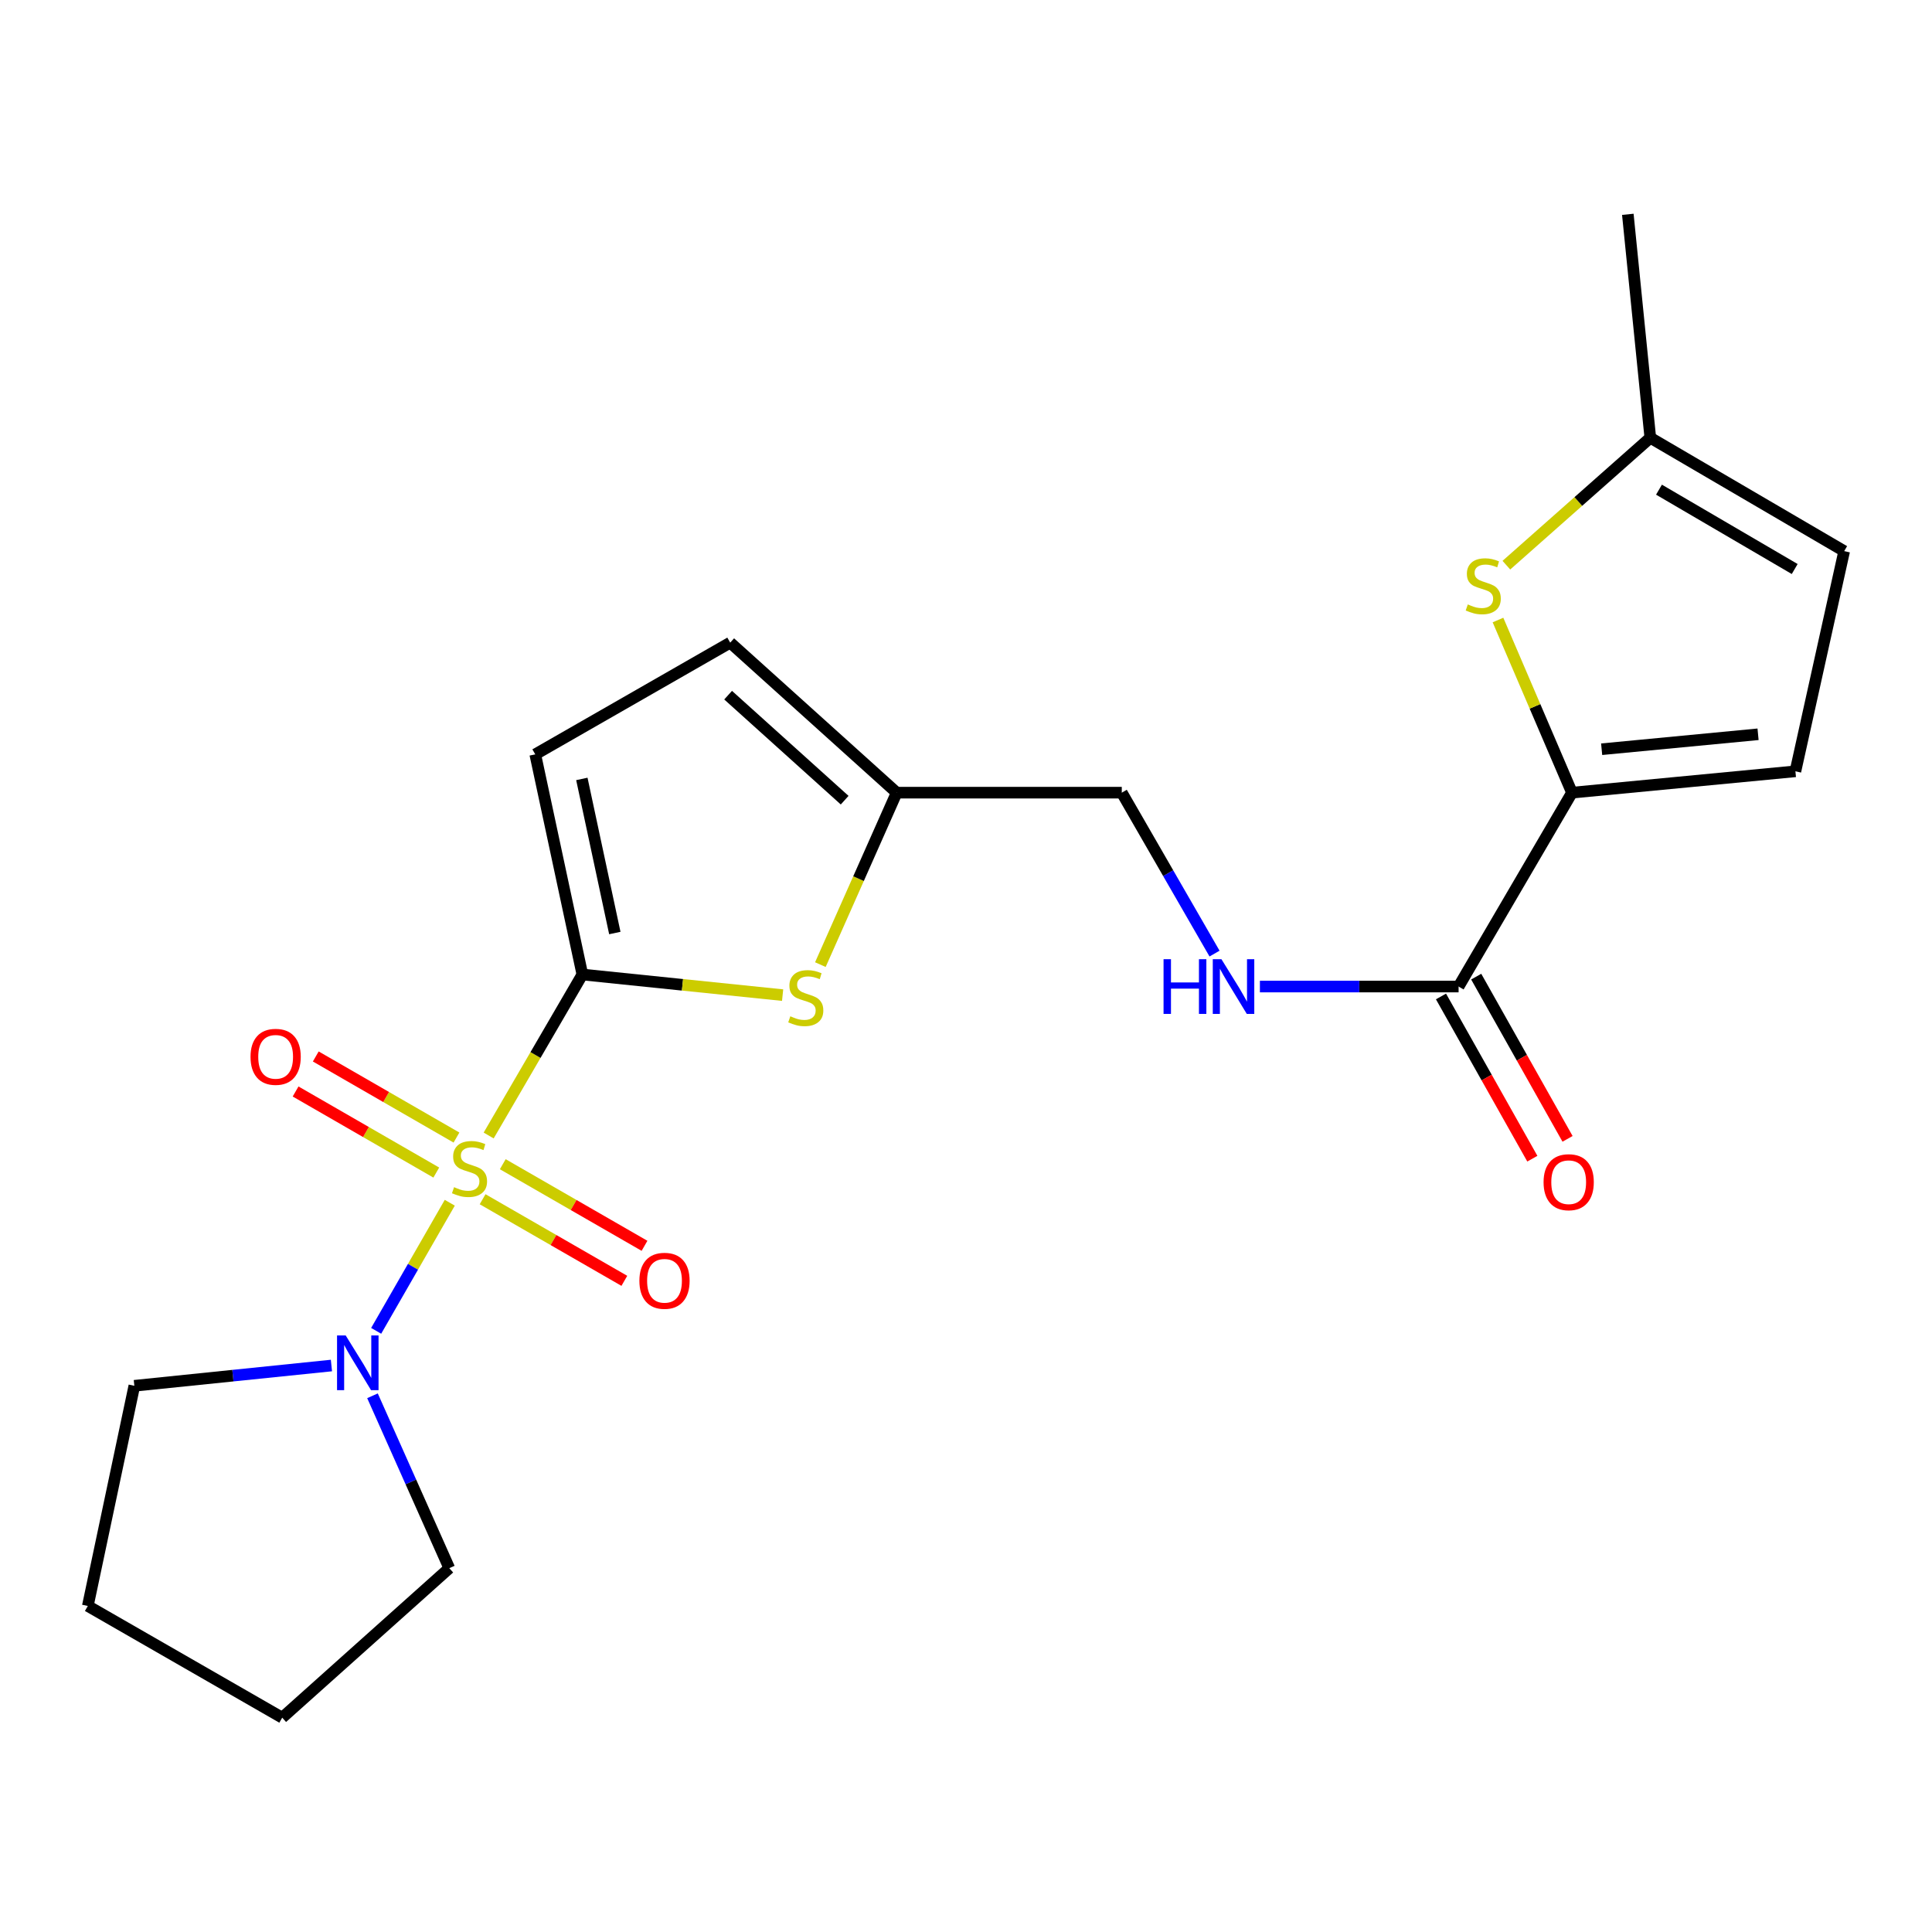 <?xml version='1.0' encoding='iso-8859-1'?>
<svg version='1.1' baseProfile='full'
              xmlns='http://www.w3.org/2000/svg'
                      xmlns:rdkit='http://www.rdkit.org/xml'
                      xmlns:xlink='http://www.w3.org/1999/xlink'
                  xml:space='preserve'
width='1000px' height='1000px' viewBox='0 0 1000 1000'>
<!-- END OF HEADER -->
<rect style='opacity:1.0;fill:#FFFFFF;stroke:none' width='1000' height='1000' x='0' y='0'> </rect>
<path class='bond-0' d='M 252.931,587.735 L 277.182,546.07' style='fill:none;fill-rule:evenodd;stroke:#CCCC00;stroke-width:6px;stroke-linecap:butt;stroke-linejoin:miter;stroke-opacity:1' />
<path class='bond-0' d='M 277.182,546.07 L 301.433,504.405' style='fill:none;fill-rule:evenodd;stroke:#000000;stroke-width:6px;stroke-linecap:butt;stroke-linejoin:miter;stroke-opacity:1' />
<path class='bond-3' d='M 232.804,622.539 L 213.754,655.69' style='fill:none;fill-rule:evenodd;stroke:#CCCC00;stroke-width:6px;stroke-linecap:butt;stroke-linejoin:miter;stroke-opacity:1' />
<path class='bond-3' d='M 213.754,655.69 L 194.703,688.84' style='fill:none;fill-rule:evenodd;stroke:#0000FF;stroke-width:6px;stroke-linecap:butt;stroke-linejoin:miter;stroke-opacity:1' />
<path class='bond-10' d='M 236.269,588.794 L 199.856,567.81' style='fill:none;fill-rule:evenodd;stroke:#CCCC00;stroke-width:6px;stroke-linecap:butt;stroke-linejoin:miter;stroke-opacity:1' />
<path class='bond-10' d='M 199.856,567.81 L 163.442,546.827' style='fill:none;fill-rule:evenodd;stroke:#FF0000;stroke-width:6px;stroke-linecap:butt;stroke-linejoin:miter;stroke-opacity:1' />
<path class='bond-10' d='M 225.824,606.919 L 189.411,585.935' style='fill:none;fill-rule:evenodd;stroke:#CCCC00;stroke-width:6px;stroke-linecap:butt;stroke-linejoin:miter;stroke-opacity:1' />
<path class='bond-10' d='M 189.411,585.935 L 152.997,564.951' style='fill:none;fill-rule:evenodd;stroke:#FF0000;stroke-width:6px;stroke-linecap:butt;stroke-linejoin:miter;stroke-opacity:1' />
<path class='bond-11' d='M 249.795,620.725 L 286.478,641.842' style='fill:none;fill-rule:evenodd;stroke:#CCCC00;stroke-width:6px;stroke-linecap:butt;stroke-linejoin:miter;stroke-opacity:1' />
<path class='bond-11' d='M 286.478,641.842 L 323.161,662.959' style='fill:none;fill-rule:evenodd;stroke:#FF0000;stroke-width:6px;stroke-linecap:butt;stroke-linejoin:miter;stroke-opacity:1' />
<path class='bond-11' d='M 260.232,602.595 L 296.915,623.712' style='fill:none;fill-rule:evenodd;stroke:#CCCC00;stroke-width:6px;stroke-linecap:butt;stroke-linejoin:miter;stroke-opacity:1' />
<path class='bond-11' d='M 296.915,623.712 L 333.598,644.829' style='fill:none;fill-rule:evenodd;stroke:#FF0000;stroke-width:6px;stroke-linecap:butt;stroke-linejoin:miter;stroke-opacity:1' />
<path class='bond-1' d='M 301.433,504.405 L 353.257,509.738' style='fill:none;fill-rule:evenodd;stroke:#000000;stroke-width:6px;stroke-linecap:butt;stroke-linejoin:miter;stroke-opacity:1' />
<path class='bond-1' d='M 353.257,509.738 L 405.082,515.072' style='fill:none;fill-rule:evenodd;stroke:#CCCC00;stroke-width:6px;stroke-linecap:butt;stroke-linejoin:miter;stroke-opacity:1' />
<path class='bond-6' d='M 301.433,504.405 L 277.051,390.454' style='fill:none;fill-rule:evenodd;stroke:#000000;stroke-width:6px;stroke-linecap:butt;stroke-linejoin:miter;stroke-opacity:1' />
<path class='bond-6' d='M 318.231,482.935 L 301.164,403.17' style='fill:none;fill-rule:evenodd;stroke:#000000;stroke-width:6px;stroke-linecap:butt;stroke-linejoin:miter;stroke-opacity:1' />
<path class='bond-8' d='M 424.622,499.285 L 444.373,454.783' style='fill:none;fill-rule:evenodd;stroke:#CCCC00;stroke-width:6px;stroke-linecap:butt;stroke-linejoin:miter;stroke-opacity:1' />
<path class='bond-8' d='M 444.373,454.783 L 464.124,410.281' style='fill:none;fill-rule:evenodd;stroke:#000000;stroke-width:6px;stroke-linecap:butt;stroke-linejoin:miter;stroke-opacity:1' />
<path class='bond-2' d='M 813.656,410.281 L 754.967,510.634' style='fill:none;fill-rule:evenodd;stroke:#000000;stroke-width:6px;stroke-linecap:butt;stroke-linejoin:miter;stroke-opacity:1' />
<path class='bond-4' d='M 813.656,410.281 L 794.506,365.602' style='fill:none;fill-rule:evenodd;stroke:#000000;stroke-width:6px;stroke-linecap:butt;stroke-linejoin:miter;stroke-opacity:1' />
<path class='bond-4' d='M 794.506,365.602 L 775.355,320.924' style='fill:none;fill-rule:evenodd;stroke:#CCCC00;stroke-width:6px;stroke-linecap:butt;stroke-linejoin:miter;stroke-opacity:1' />
<path class='bond-7' d='M 813.656,410.281 L 929.303,399.229' style='fill:none;fill-rule:evenodd;stroke:#000000;stroke-width:6px;stroke-linecap:butt;stroke-linejoin:miter;stroke-opacity:1' />
<path class='bond-7' d='M 829.013,387.799 L 909.966,380.063' style='fill:none;fill-rule:evenodd;stroke:#000000;stroke-width:6px;stroke-linecap:butt;stroke-linejoin:miter;stroke-opacity:1' />
<path class='bond-17' d='M 192.798,722.458 L 212.675,767.069' style='fill:none;fill-rule:evenodd;stroke:#0000FF;stroke-width:6px;stroke-linecap:butt;stroke-linejoin:miter;stroke-opacity:1' />
<path class='bond-17' d='M 212.675,767.069 L 232.551,811.681' style='fill:none;fill-rule:evenodd;stroke:#000000;stroke-width:6px;stroke-linecap:butt;stroke-linejoin:miter;stroke-opacity:1' />
<path class='bond-18' d='M 171.546,706.792 L 120.54,712.035' style='fill:none;fill-rule:evenodd;stroke:#0000FF;stroke-width:6px;stroke-linecap:butt;stroke-linejoin:miter;stroke-opacity:1' />
<path class='bond-18' d='M 120.54,712.035 L 69.535,717.278' style='fill:none;fill-rule:evenodd;stroke:#000000;stroke-width:6px;stroke-linecap:butt;stroke-linejoin:miter;stroke-opacity:1' />
<path class='bond-9' d='M 779.695,292.536 L 816.944,259.563' style='fill:none;fill-rule:evenodd;stroke:#CCCC00;stroke-width:6px;stroke-linecap:butt;stroke-linejoin:miter;stroke-opacity:1' />
<path class='bond-9' d='M 816.944,259.563 L 854.193,226.589' style='fill:none;fill-rule:evenodd;stroke:#000000;stroke-width:6px;stroke-linecap:butt;stroke-linejoin:miter;stroke-opacity:1' />
<path class='bond-5' d='M 754.967,510.634 L 703.546,510.634' style='fill:none;fill-rule:evenodd;stroke:#000000;stroke-width:6px;stroke-linecap:butt;stroke-linejoin:miter;stroke-opacity:1' />
<path class='bond-5' d='M 703.546,510.634 L 652.124,510.634' style='fill:none;fill-rule:evenodd;stroke:#0000FF;stroke-width:6px;stroke-linecap:butt;stroke-linejoin:miter;stroke-opacity:1' />
<path class='bond-15' d='M 745.853,515.766 L 769.494,557.749' style='fill:none;fill-rule:evenodd;stroke:#000000;stroke-width:6px;stroke-linecap:butt;stroke-linejoin:miter;stroke-opacity:1' />
<path class='bond-15' d='M 769.494,557.749 L 793.136,599.732' style='fill:none;fill-rule:evenodd;stroke:#FF0000;stroke-width:6px;stroke-linecap:butt;stroke-linejoin:miter;stroke-opacity:1' />
<path class='bond-15' d='M 764.081,505.502 L 787.722,547.485' style='fill:none;fill-rule:evenodd;stroke:#000000;stroke-width:6px;stroke-linecap:butt;stroke-linejoin:miter;stroke-opacity:1' />
<path class='bond-15' d='M 787.722,547.485 L 811.363,589.468' style='fill:none;fill-rule:evenodd;stroke:#FF0000;stroke-width:6px;stroke-linecap:butt;stroke-linejoin:miter;stroke-opacity:1' />
<path class='bond-13' d='M 277.051,390.454 L 377.95,332.625' style='fill:none;fill-rule:evenodd;stroke:#000000;stroke-width:6px;stroke-linecap:butt;stroke-linejoin:miter;stroke-opacity:1' />
<path class='bond-14' d='M 929.303,399.229 L 954.545,285.267' style='fill:none;fill-rule:evenodd;stroke:#000000;stroke-width:6px;stroke-linecap:butt;stroke-linejoin:miter;stroke-opacity:1' />
<path class='bond-16' d='M 464.124,410.281 L 580.631,410.281' style='fill:none;fill-rule:evenodd;stroke:#000000;stroke-width:6px;stroke-linecap:butt;stroke-linejoin:miter;stroke-opacity:1' />
<path class='bond-23' d='M 464.124,410.281 L 377.95,332.625' style='fill:none;fill-rule:evenodd;stroke:#000000;stroke-width:6px;stroke-linecap:butt;stroke-linejoin:miter;stroke-opacity:1' />
<path class='bond-23' d='M 437.194,414.173 L 376.872,359.814' style='fill:none;fill-rule:evenodd;stroke:#000000;stroke-width:6px;stroke-linecap:butt;stroke-linejoin:miter;stroke-opacity:1' />
<path class='bond-19' d='M 854.193,226.589 L 842.559,110.931' style='fill:none;fill-rule:evenodd;stroke:#000000;stroke-width:6px;stroke-linecap:butt;stroke-linejoin:miter;stroke-opacity:1' />
<path class='bond-24' d='M 854.193,226.589 L 954.545,285.267' style='fill:none;fill-rule:evenodd;stroke:#000000;stroke-width:6px;stroke-linecap:butt;stroke-linejoin:miter;stroke-opacity:1' />
<path class='bond-24' d='M 858.687,253.45 L 928.933,294.524' style='fill:none;fill-rule:evenodd;stroke:#000000;stroke-width:6px;stroke-linecap:butt;stroke-linejoin:miter;stroke-opacity:1' />
<path class='bond-12' d='M 628.641,493.578 L 604.636,451.93' style='fill:none;fill-rule:evenodd;stroke:#0000FF;stroke-width:6px;stroke-linecap:butt;stroke-linejoin:miter;stroke-opacity:1' />
<path class='bond-12' d='M 604.636,451.93 L 580.631,410.281' style='fill:none;fill-rule:evenodd;stroke:#000000;stroke-width:6px;stroke-linecap:butt;stroke-linejoin:miter;stroke-opacity:1' />
<path class='bond-21' d='M 232.551,811.681 L 146.075,889.069' style='fill:none;fill-rule:evenodd;stroke:#000000;stroke-width:6px;stroke-linecap:butt;stroke-linejoin:miter;stroke-opacity:1' />
<path class='bond-20' d='M 69.535,717.278 L 45.455,831.24' style='fill:none;fill-rule:evenodd;stroke:#000000;stroke-width:6px;stroke-linecap:butt;stroke-linejoin:miter;stroke-opacity:1' />
<path class='bond-22' d='M 45.455,831.24 L 146.075,889.069' style='fill:none;fill-rule:evenodd;stroke:#000000;stroke-width:6px;stroke-linecap:butt;stroke-linejoin:miter;stroke-opacity:1' />
<path  class='atom-0' d='M 235.022 614.477
Q 235.342 614.597, 236.662 615.157
Q 237.982 615.717, 239.422 616.077
Q 240.902 616.397, 242.342 616.397
Q 245.022 616.397, 246.582 615.117
Q 248.142 613.797, 248.142 611.517
Q 248.142 609.957, 247.342 608.997
Q 246.582 608.037, 245.382 607.517
Q 244.182 606.997, 242.182 606.397
Q 239.662 605.637, 238.142 604.917
Q 236.662 604.197, 235.582 602.677
Q 234.542 601.157, 234.542 598.597
Q 234.542 595.037, 236.942 592.837
Q 239.382 590.637, 244.182 590.637
Q 247.462 590.637, 251.182 592.197
L 250.262 595.277
Q 246.862 593.877, 244.302 593.877
Q 241.542 593.877, 240.022 595.037
Q 238.502 596.157, 238.542 598.117
Q 238.542 599.637, 239.302 600.557
Q 240.102 601.477, 241.222 601.997
Q 242.382 602.517, 244.302 603.117
Q 246.862 603.917, 248.382 604.717
Q 249.902 605.517, 250.982 607.157
Q 252.102 608.757, 252.102 611.517
Q 252.102 615.437, 249.462 617.557
Q 246.862 619.637, 242.502 619.637
Q 239.982 619.637, 238.062 619.077
Q 236.182 618.557, 233.942 617.637
L 235.022 614.477
' fill='#CCCC00'/>
<path  class='atom-2' d='M 409.068 526.025
Q 409.388 526.145, 410.708 526.705
Q 412.028 527.265, 413.468 527.625
Q 414.948 527.945, 416.388 527.945
Q 419.068 527.945, 420.628 526.665
Q 422.188 525.345, 422.188 523.065
Q 422.188 521.505, 421.388 520.545
Q 420.628 519.585, 419.428 519.065
Q 418.228 518.545, 416.228 517.945
Q 413.708 517.185, 412.188 516.465
Q 410.708 515.745, 409.628 514.225
Q 408.588 512.705, 408.588 510.145
Q 408.588 506.585, 410.988 504.385
Q 413.428 502.185, 418.228 502.185
Q 421.508 502.185, 425.228 503.745
L 424.308 506.825
Q 420.908 505.425, 418.348 505.425
Q 415.588 505.425, 414.068 506.585
Q 412.548 507.705, 412.588 509.665
Q 412.588 511.185, 413.348 512.105
Q 414.148 513.025, 415.268 513.545
Q 416.428 514.065, 418.348 514.665
Q 420.908 515.465, 422.428 516.265
Q 423.948 517.065, 425.028 518.705
Q 426.148 520.305, 426.148 523.065
Q 426.148 526.985, 423.508 529.105
Q 420.908 531.185, 416.548 531.185
Q 414.028 531.185, 412.108 530.625
Q 410.228 530.105, 407.988 529.185
L 409.068 526.025
' fill='#CCCC00'/>
<path  class='atom-4' d='M 178.933 691.229
L 188.213 706.229
Q 189.133 707.709, 190.613 710.389
Q 192.093 713.069, 192.173 713.229
L 192.173 691.229
L 195.933 691.229
L 195.933 719.549
L 192.053 719.549
L 182.093 703.149
Q 180.933 701.229, 179.693 699.029
Q 178.493 696.829, 178.133 696.149
L 178.133 719.549
L 174.453 719.549
L 174.453 691.229
L 178.933 691.229
' fill='#0000FF'/>
<path  class='atom-5' d='M 759.728 312.849
Q 760.048 312.969, 761.368 313.529
Q 762.688 314.089, 764.128 314.449
Q 765.608 314.769, 767.048 314.769
Q 769.728 314.769, 771.288 313.489
Q 772.848 312.169, 772.848 309.889
Q 772.848 308.329, 772.048 307.369
Q 771.288 306.409, 770.088 305.889
Q 768.888 305.369, 766.888 304.769
Q 764.368 304.009, 762.848 303.289
Q 761.368 302.569, 760.288 301.049
Q 759.248 299.529, 759.248 296.969
Q 759.248 293.409, 761.648 291.209
Q 764.088 289.009, 768.888 289.009
Q 772.168 289.009, 775.888 290.569
L 774.968 293.649
Q 771.568 292.249, 769.008 292.249
Q 766.248 292.249, 764.728 293.409
Q 763.208 294.529, 763.248 296.489
Q 763.248 298.009, 764.008 298.929
Q 764.808 299.849, 765.928 300.369
Q 767.088 300.889, 769.008 301.489
Q 771.568 302.289, 773.088 303.089
Q 774.608 303.889, 775.688 305.529
Q 776.808 307.129, 776.808 309.889
Q 776.808 313.809, 774.168 315.929
Q 771.568 318.009, 767.208 318.009
Q 764.688 318.009, 762.768 317.449
Q 760.888 316.929, 758.648 316.009
L 759.728 312.849
' fill='#CCCC00'/>
<path  class='atom-11' d='M 129.67 547.008
Q 129.67 540.208, 133.03 536.408
Q 136.39 532.608, 142.67 532.608
Q 148.95 532.608, 152.31 536.408
Q 155.67 540.208, 155.67 547.008
Q 155.67 553.888, 152.27 557.808
Q 148.87 561.688, 142.67 561.688
Q 136.43 561.688, 133.03 557.808
Q 129.67 553.928, 129.67 547.008
M 142.67 558.488
Q 146.99 558.488, 149.31 555.608
Q 151.67 552.688, 151.67 547.008
Q 151.67 541.448, 149.31 538.648
Q 146.99 535.808, 142.67 535.808
Q 138.35 535.808, 135.99 538.608
Q 133.67 541.408, 133.67 547.008
Q 133.67 552.728, 135.99 555.608
Q 138.35 558.488, 142.67 558.488
' fill='#FF0000'/>
<path  class='atom-12' d='M 330.945 662.934
Q 330.945 656.134, 334.305 652.334
Q 337.665 648.534, 343.945 648.534
Q 350.225 648.534, 353.585 652.334
Q 356.945 656.134, 356.945 662.934
Q 356.945 669.814, 353.545 673.734
Q 350.145 677.614, 343.945 677.614
Q 337.705 677.614, 334.305 673.734
Q 330.945 669.854, 330.945 662.934
M 343.945 674.414
Q 348.265 674.414, 350.585 671.534
Q 352.945 668.614, 352.945 662.934
Q 352.945 657.374, 350.585 654.574
Q 348.265 651.734, 343.945 651.734
Q 339.625 651.734, 337.265 654.534
Q 334.945 657.334, 334.945 662.934
Q 334.945 668.654, 337.265 671.534
Q 339.625 674.414, 343.945 674.414
' fill='#FF0000'/>
<path  class='atom-13' d='M 602.252 496.474
L 606.092 496.474
L 606.092 508.514
L 620.572 508.514
L 620.572 496.474
L 624.412 496.474
L 624.412 524.794
L 620.572 524.794
L 620.572 511.714
L 606.092 511.714
L 606.092 524.794
L 602.252 524.794
L 602.252 496.474
' fill='#0000FF'/>
<path  class='atom-13' d='M 632.212 496.474
L 641.492 511.474
Q 642.412 512.954, 643.892 515.634
Q 645.372 518.314, 645.452 518.474
L 645.452 496.474
L 649.212 496.474
L 649.212 524.794
L 645.332 524.794
L 635.372 508.394
Q 634.212 506.474, 632.972 504.274
Q 631.772 502.074, 631.412 501.394
L 631.412 524.794
L 627.732 524.794
L 627.732 496.474
L 632.212 496.474
' fill='#0000FF'/>
<path  class='atom-16' d='M 798.948 611.903
Q 798.948 605.103, 802.308 601.303
Q 805.668 597.503, 811.948 597.503
Q 818.228 597.503, 821.588 601.303
Q 824.948 605.103, 824.948 611.903
Q 824.948 618.783, 821.548 622.703
Q 818.148 626.583, 811.948 626.583
Q 805.708 626.583, 802.308 622.703
Q 798.948 618.823, 798.948 611.903
M 811.948 623.383
Q 816.268 623.383, 818.588 620.503
Q 820.948 617.583, 820.948 611.903
Q 820.948 606.343, 818.588 603.543
Q 816.268 600.703, 811.948 600.703
Q 807.628 600.703, 805.268 603.503
Q 802.948 606.303, 802.948 611.903
Q 802.948 617.623, 805.268 620.503
Q 807.628 623.383, 811.948 623.383
' fill='#FF0000'/>
</svg>
